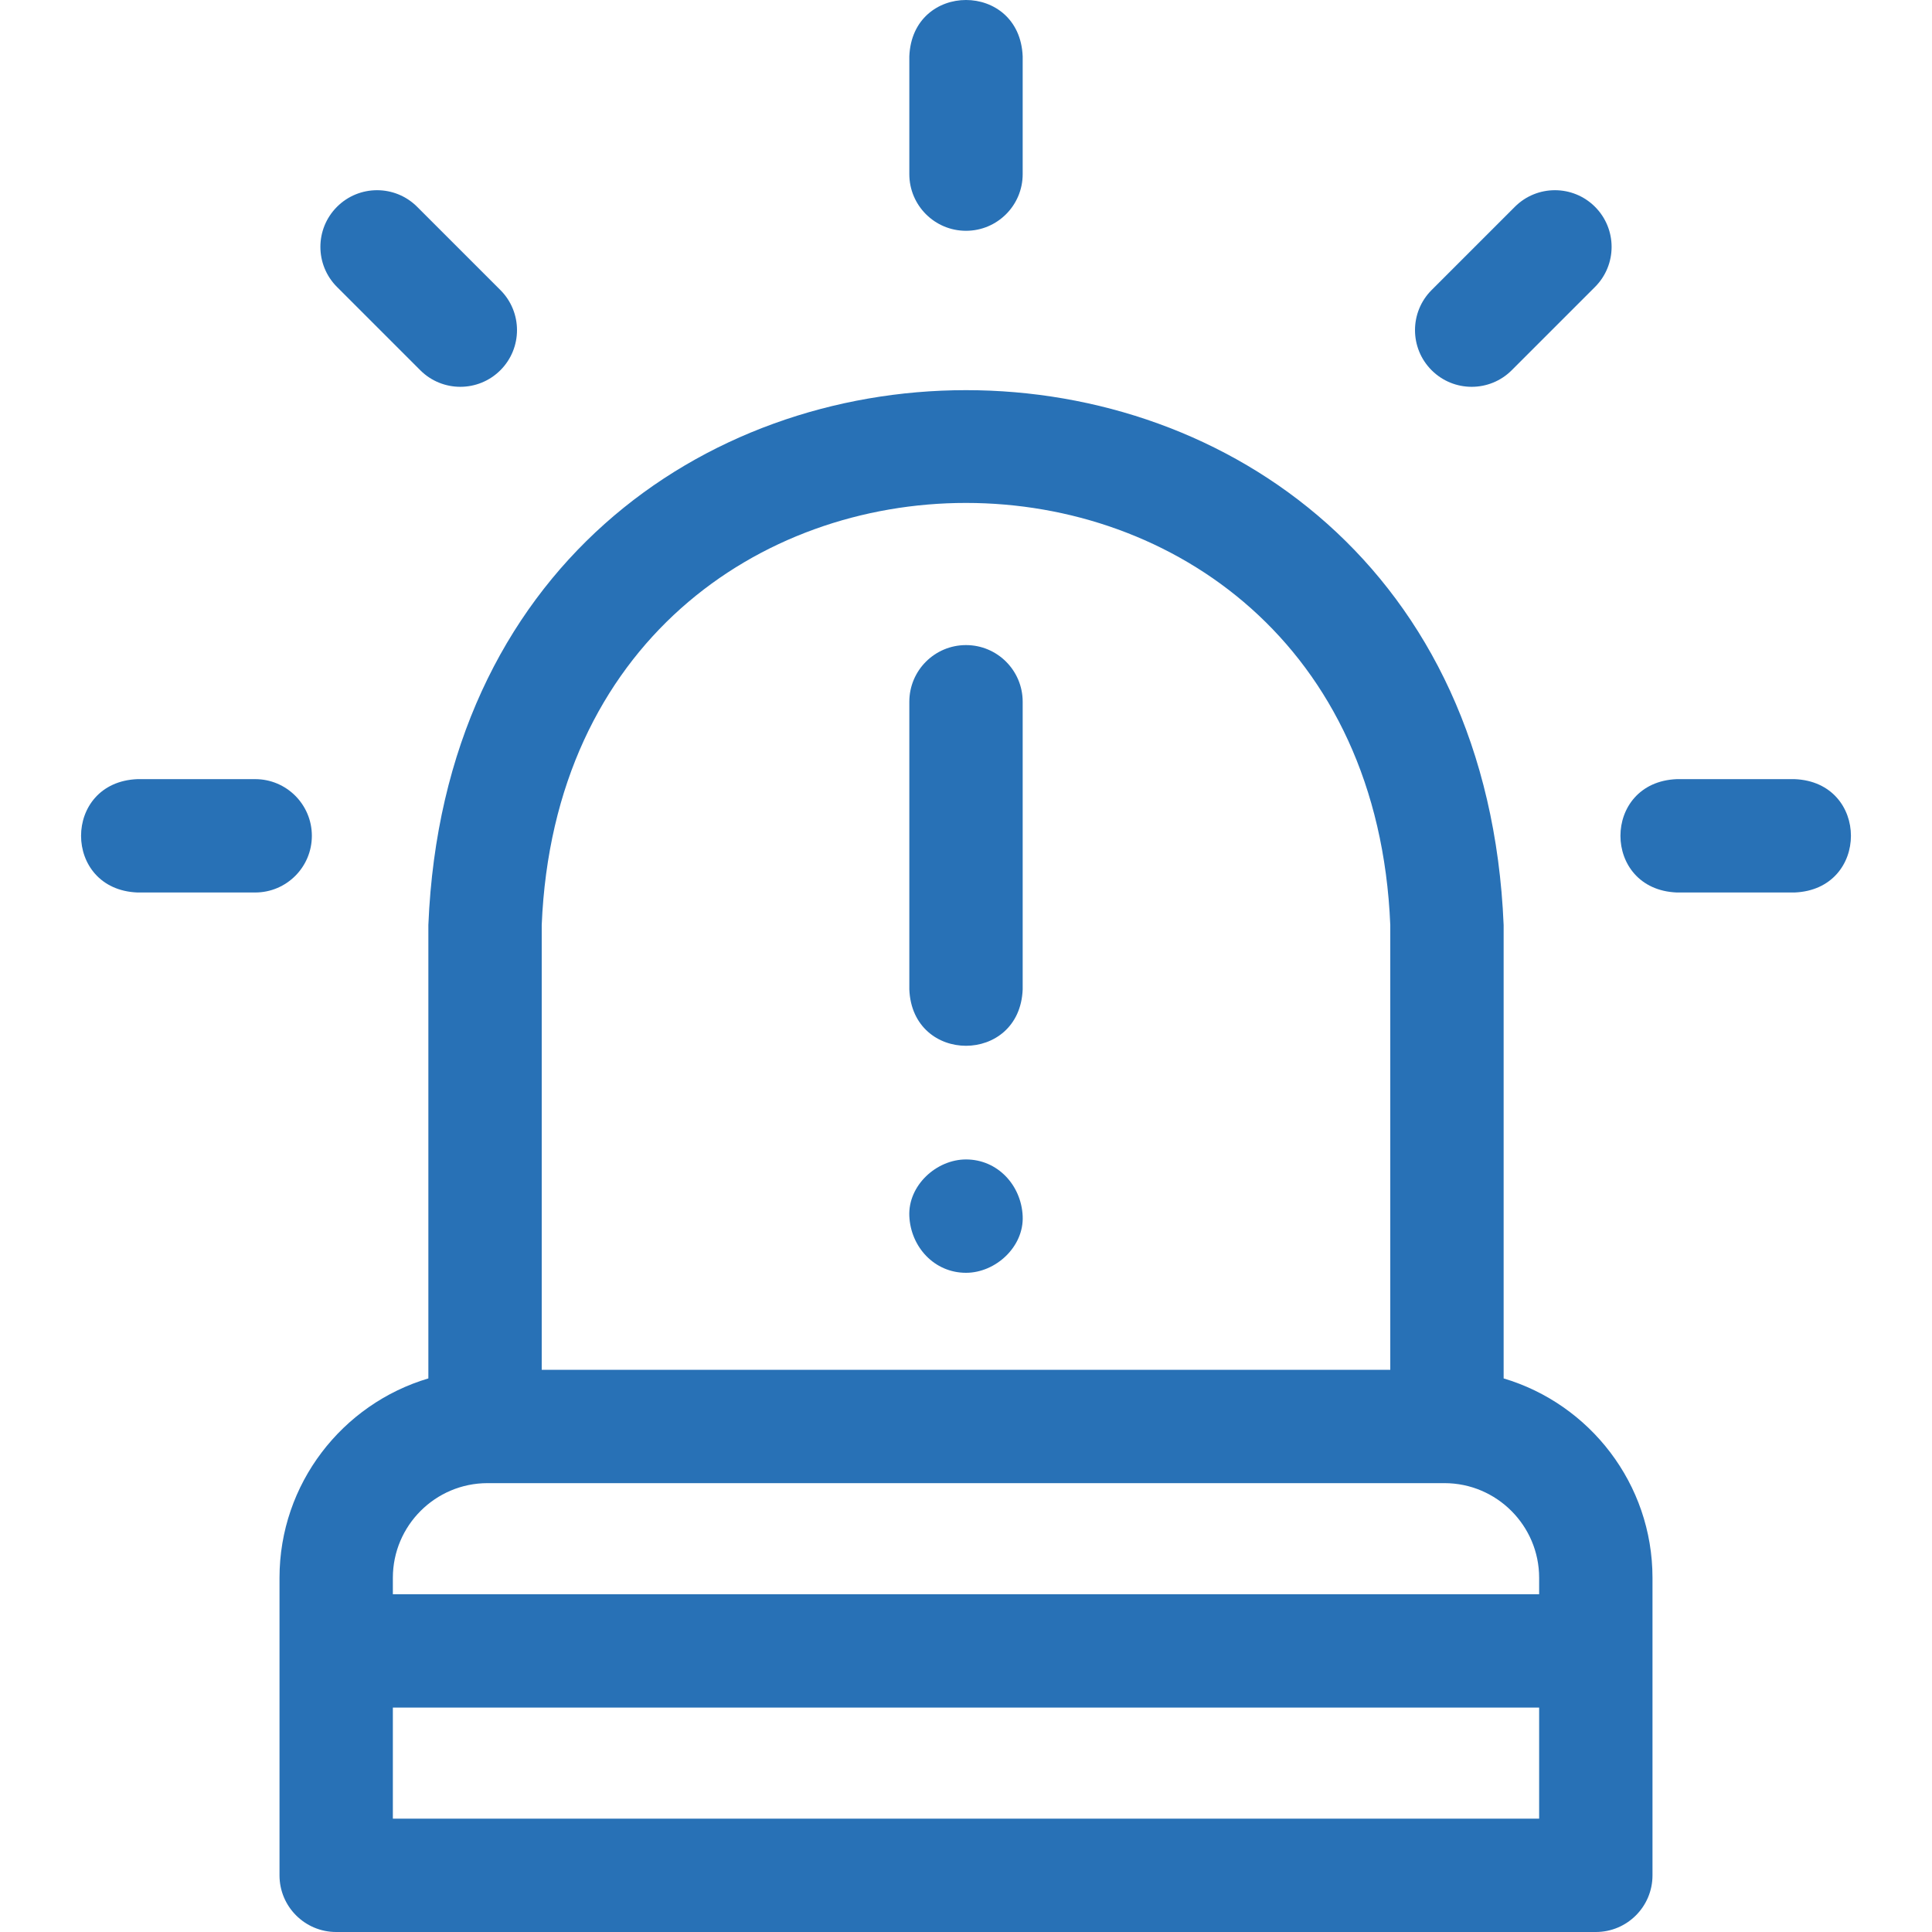 <?xml version="1.0"?>
<svg xmlns="http://www.w3.org/2000/svg" xmlns:xlink="http://www.w3.org/1999/xlink" xmlns:svgjs="http://svgjs.com/svgjs" version="1.1" width="512" height="512" x="0" y="0" viewBox="0 0 511.317 511.317" style="enable-background:new 0 0 512 512" xml:space="preserve" class=""><g><g xmlns="http://www.w3.org/2000/svg"><path d="m397.948 364.807v-119.994c-7.839-188.811-276.809-188.666-284.578 0v119.993c-22.752 6.764-39.396 27.857-39.396 52.775v78.736c0 8.284 6.716 15 15 15h333.371c8.284 0 15-6.716 15-15v-78.736c-.001-24.918-16.646-46.011-39.397-52.774zm-254.578-119.994c6.186-149.003 218.447-148.887 224.578 0v117.711h-224.578zm-39.396 172.768c0-13.816 11.24-25.057 25.057-25.057h253.256c13.816 0 25.058 11.241 25.058 25.057v4.339h-303.371zm303.37 63.736h-303.37v-29.396h303.371v29.396z" fill="#2871b6" data-original="#000000" class=""/><path d="m255.659 61.081c8.284 0 15-6.716 15-15v-31.16c-.793-19.902-29.215-19.887-30 0v31.16c0 8.284 6.715 15 15 15z" fill="#2871b6" data-original="#000000" class=""/><path d="m389.49 102.373c3.839 0 7.678-1.464 10.606-4.394l22.033-22.033c5.858-5.858 5.858-15.355 0-21.213-5.857-5.858-15.355-5.858-21.213 0l-22.033 22.033c-5.858 5.858-5.858 15.355 0 21.213 2.929 2.93 6.768 4.394 10.607 4.394z" fill="#2871b6" data-original="#000000" class=""/><path d="m474.942 206.204h-31.159c-19.902.793-19.887 29.215 0 30h31.159c19.902-.793 19.887-29.215 0-30z" fill="#2871b6" data-original="#000000" class=""/><path d="m82.535 221.204c0-8.284-6.716-15-15-15h-31.16c-19.902.793-19.887 29.215 0 30h31.159c8.285 0 15.001-6.716 15.001-15z" fill="#2871b6" data-original="#000000" class=""/><path d="m111.221 97.979c5.857 5.858 15.356 5.858 21.213 0 5.858-5.858 5.858-15.355 0-21.213l-22.033-22.033c-5.857-5.858-15.355-5.858-21.213 0s-5.858 15.355 0 21.213z" fill="#2871b6" data-original="#000000" class=""/><path d="m255.659 170.727c-8.284 0-15 6.716-15 15v76.128c.793 19.902 29.215 19.887 30 0v-76.128c0-8.284-6.716-15-15-15z" fill="#2871b6" data-original="#000000" class=""/><path d="m255.659 306.855c-7.846 0-15.363 6.899-15 15 .364 8.127 6.591 15 15 15 7.846 0 15.363-6.899 15-15-.364-8.127-6.591-15-15-15z" fill="#2871b6" data-original="#000000" class=""/></g></g></svg>
